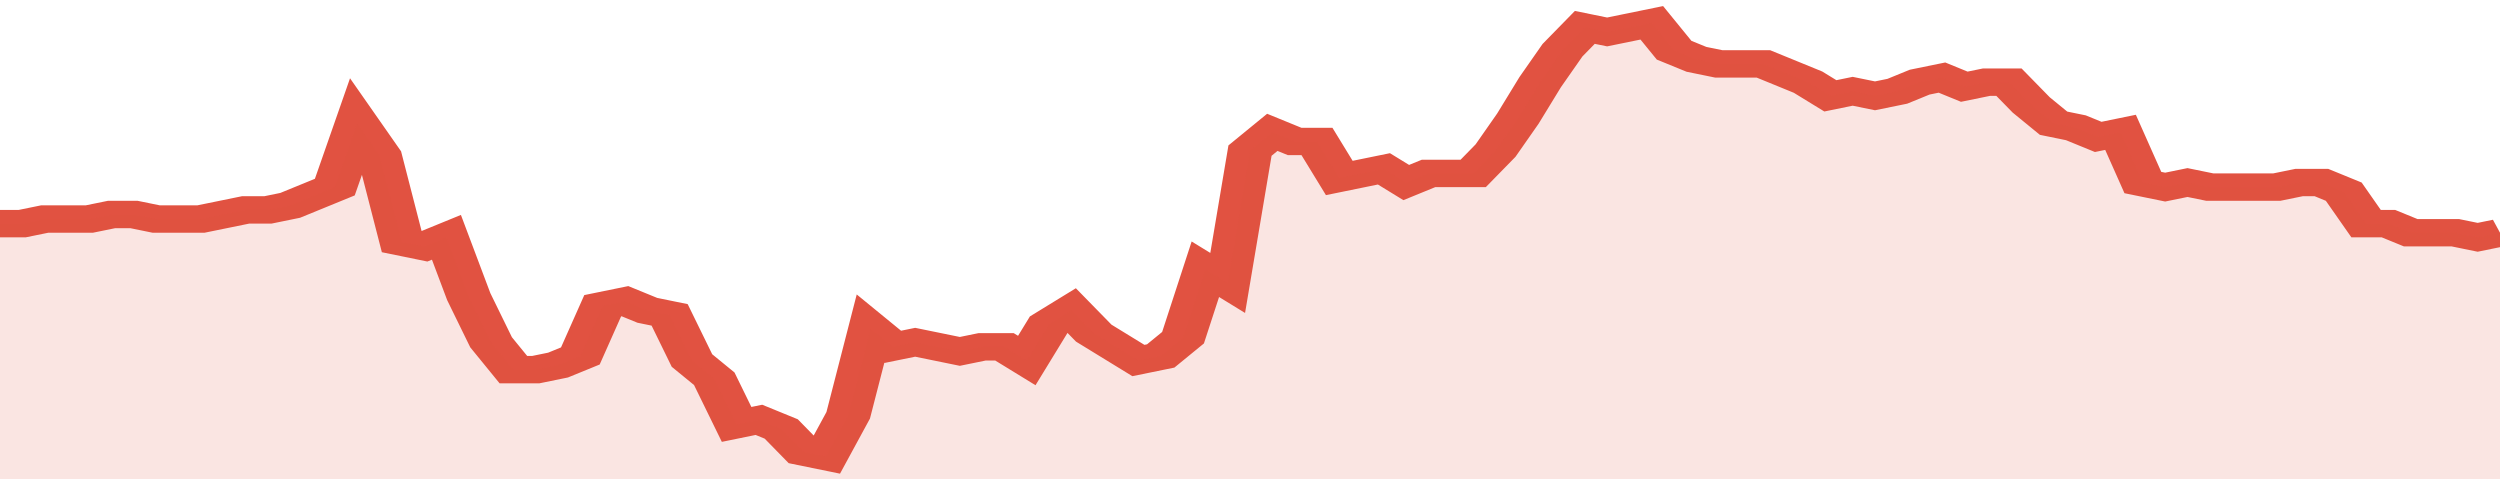 <svg xmlns="http://www.w3.org/2000/svg" viewBox="0 0 336 105" width="120" height="23" preserveAspectRatio="none">
				 <polyline fill="none" stroke="#E15241" stroke-width="6" points="0, 49 3, 49 6, 48 9, 48 12, 48 15, 47 18, 47 21, 48 24, 48 27, 48 30, 47 33, 46 36, 46 39, 45 42, 43 45, 41 48, 27 51, 34 54, 53 57, 54 60, 52 63, 65 66, 75 69, 81 72, 81 75, 80 78, 78 81, 67 84, 66 87, 68 90, 69 93, 79 96, 83 99, 93 102, 92 105, 94 108, 99 111, 100 114, 91 117, 72 120, 76 123, 75 126, 76 129, 77 132, 76 135, 76 138, 79 141, 71 144, 68 147, 73 150, 76 153, 79 156, 78 159, 74 162, 59 165, 62 168, 33 171, 29 174, 31 177, 31 180, 39 183, 38 186, 37 189, 40 192, 38 195, 38 198, 38 201, 33 204, 26 207, 18 210, 11 213, 6 216, 7 219, 6 222, 5 225, 11 228, 13 231, 14 234, 14 237, 14 240, 16 243, 18 246, 21 249, 20 252, 21 255, 20 258, 18 261, 17 264, 19 267, 18 270, 18 273, 23 276, 27 279, 28 282, 30 285, 29 288, 40 291, 41 294, 40 297, 41 300, 41 303, 41 306, 41 309, 40 312, 40 315, 42 318, 49 321, 49 324, 51 327, 51 330, 51 333, 52 336, 51 336, 51 "> </polyline>
				 <polygon fill="#E15241" opacity="0.15" points="0, 105 0, 49 3, 49 6, 48 9, 48 12, 48 15, 47 18, 47 21, 48 24, 48 27, 48 30, 47 33, 46 36, 46 39, 45 42, 43 45, 41 48, 27 51, 34 54, 53 57, 54 60, 52 63, 65 66, 75 69, 81 72, 81 75, 80 78, 78 81, 67 84, 66 87, 68 90, 69 93, 79 96, 83 99, 93 102, 92 105, 94 108, 99 111, 100 114, 91 117, 72 120, 76 123, 75 126, 76 129, 77 132, 76 135, 76 138, 79 141, 71 144, 68 147, 73 150, 76 153, 79 156, 78 159, 74 162, 59 165, 62 168, 33 171, 29 174, 31 177, 31 180, 39 183, 38 186, 37 189, 40 192, 38 195, 38 198, 38 201, 33 204, 26 207, 18 210, 11 213, 6 216, 7 219, 6 222, 5 225, 11 228, 13 231, 14 234, 14 237, 14 240, 16 243, 18 246, 21 249, 20 252, 21 255, 20 258, 18 261, 17 264, 19 267, 18 270, 18 273, 23 276, 27 279, 28 282, 30 285, 29 288, 40 291, 41 294, 40 297, 41 300, 41 303, 41 306, 41 309, 40 312, 40 315, 42 318, 49 321, 49 324, 51 327, 51 330, 51 333, 52 336, 51 336, 105 "></polygon>
			</svg>